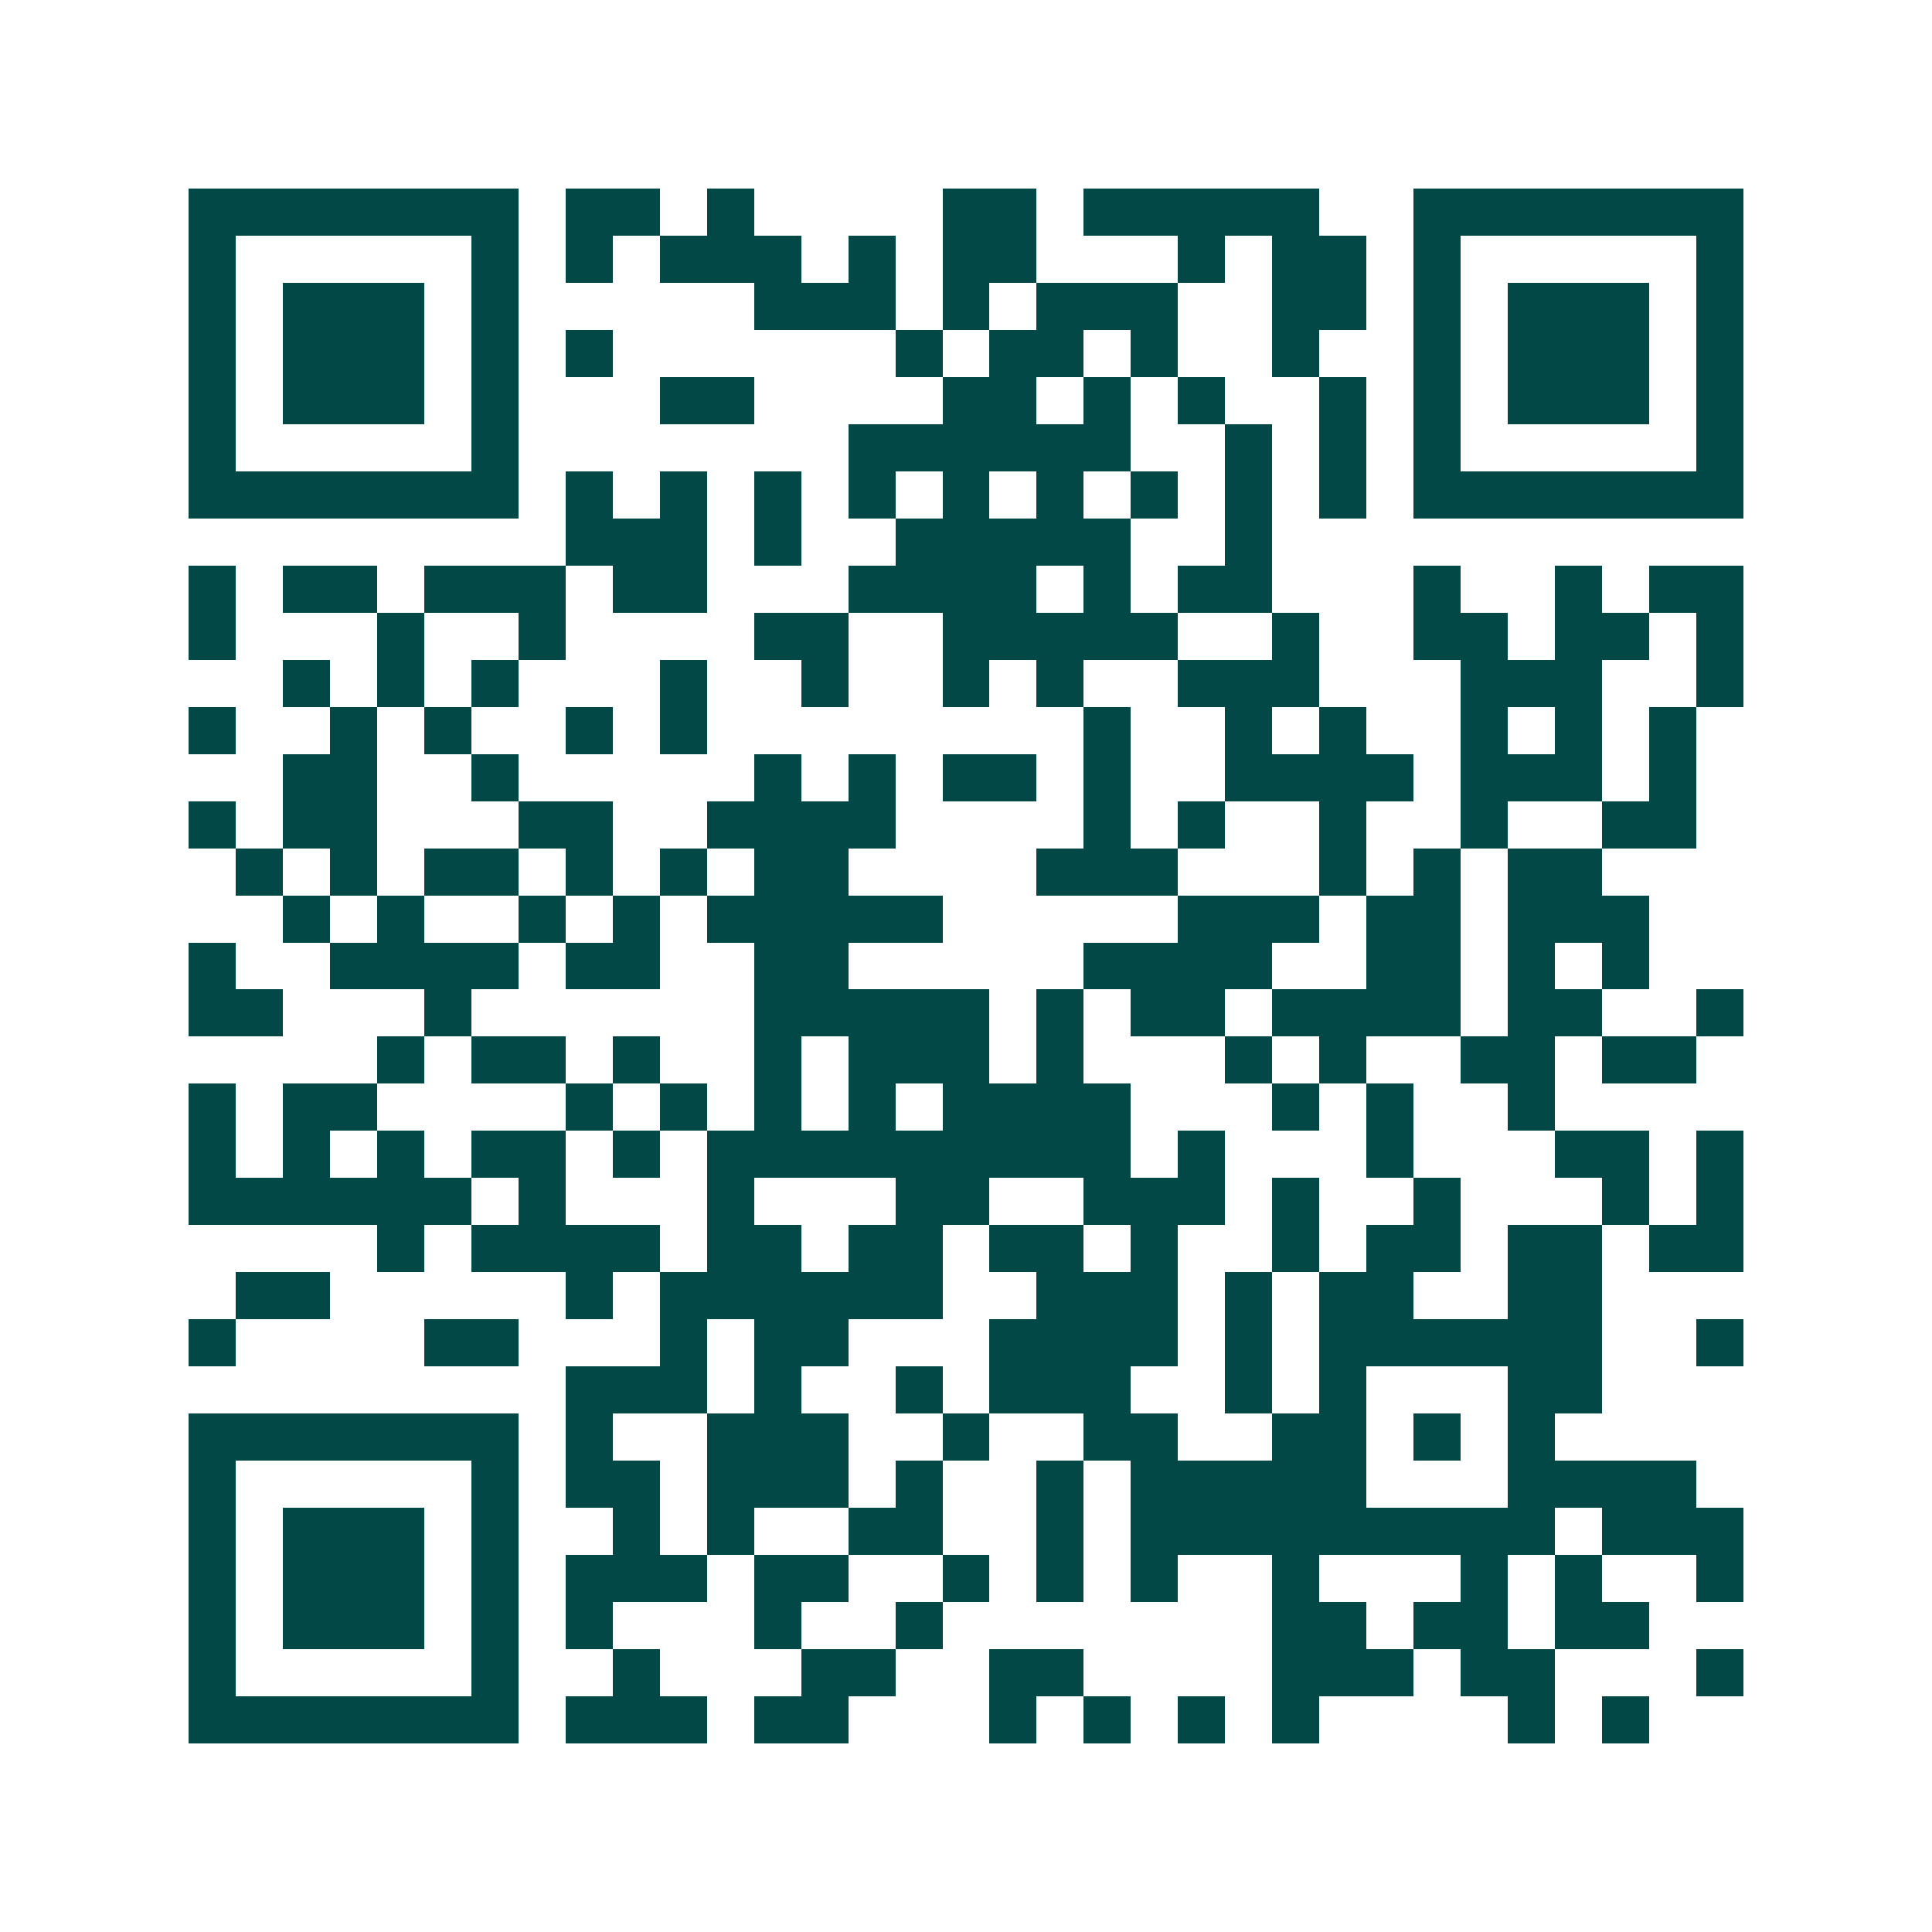 <svg xmlns="http://www.w3.org/2000/svg" width="200" height="200" viewBox="0 0 41 41" shape-rendering="crispEdges"><path fill="#ffffff" d="M0 0h41v41H0z"/><path stroke="#014847" d="M4 4.5h7m1 0h2m1 0h1m4 0h2m1 0h5m2 0h7M4 5.5h1m5 0h1m1 0h1m1 0h3m1 0h1m1 0h2m3 0h1m1 0h2m1 0h1m5 0h1M4 6.5h1m1 0h3m1 0h1m5 0h3m1 0h1m1 0h3m2 0h2m1 0h1m1 0h3m1 0h1M4 7.5h1m1 0h3m1 0h1m1 0h1m6 0h1m1 0h2m1 0h1m2 0h1m2 0h1m1 0h3m1 0h1M4 8.5h1m1 0h3m1 0h1m3 0h2m4 0h2m1 0h1m1 0h1m2 0h1m1 0h1m1 0h3m1 0h1M4 9.5h1m5 0h1m7 0h6m2 0h1m1 0h1m1 0h1m5 0h1M4 10.5h7m1 0h1m1 0h1m1 0h1m1 0h1m1 0h1m1 0h1m1 0h1m1 0h1m1 0h1m1 0h7M12 11.5h3m1 0h1m2 0h5m2 0h1M4 12.5h1m1 0h2m1 0h3m1 0h2m3 0h4m1 0h1m1 0h2m3 0h1m2 0h1m1 0h2M4 13.5h1m3 0h1m2 0h1m4 0h2m2 0h5m2 0h1m2 0h2m1 0h2m1 0h1M6 14.5h1m1 0h1m1 0h1m3 0h1m2 0h1m2 0h1m1 0h1m2 0h3m3 0h3m2 0h1M4 15.5h1m2 0h1m1 0h1m2 0h1m1 0h1m8 0h1m2 0h1m1 0h1m2 0h1m1 0h1m1 0h1M6 16.5h2m2 0h1m5 0h1m1 0h1m1 0h2m1 0h1m2 0h4m1 0h3m1 0h1M4 17.5h1m1 0h2m3 0h2m2 0h4m4 0h1m1 0h1m2 0h1m2 0h1m2 0h2M5 18.5h1m1 0h1m1 0h2m1 0h1m1 0h1m1 0h2m4 0h3m3 0h1m1 0h1m1 0h2M6 19.5h1m1 0h1m2 0h1m1 0h1m1 0h5m5 0h3m1 0h2m1 0h3M4 20.5h1m2 0h4m1 0h2m2 0h2m5 0h4m2 0h2m1 0h1m1 0h1M4 21.5h2m3 0h1m6 0h5m1 0h1m1 0h2m1 0h4m1 0h2m2 0h1M8 22.5h1m1 0h2m1 0h1m2 0h1m1 0h3m1 0h1m3 0h1m1 0h1m2 0h2m1 0h2M4 23.5h1m1 0h2m4 0h1m1 0h1m1 0h1m1 0h1m1 0h4m3 0h1m1 0h1m2 0h1M4 24.5h1m1 0h1m1 0h1m1 0h2m1 0h1m1 0h9m1 0h1m3 0h1m3 0h2m1 0h1M4 25.5h6m1 0h1m3 0h1m3 0h2m2 0h3m1 0h1m2 0h1m3 0h1m1 0h1M8 26.5h1m1 0h4m1 0h2m1 0h2m1 0h2m1 0h1m2 0h1m1 0h2m1 0h2m1 0h2M5 27.5h2m5 0h1m1 0h6m2 0h3m1 0h1m1 0h2m2 0h2M4 28.5h1m4 0h2m3 0h1m1 0h2m3 0h4m1 0h1m1 0h6m2 0h1M12 29.5h3m1 0h1m2 0h1m1 0h3m2 0h1m1 0h1m3 0h2M4 30.5h7m1 0h1m2 0h3m2 0h1m2 0h2m2 0h2m1 0h1m1 0h1M4 31.5h1m5 0h1m1 0h2m1 0h3m1 0h1m2 0h1m1 0h5m3 0h4M4 32.5h1m1 0h3m1 0h1m2 0h1m1 0h1m2 0h2m2 0h1m1 0h9m1 0h3M4 33.5h1m1 0h3m1 0h1m1 0h3m1 0h2m2 0h1m1 0h1m1 0h1m2 0h1m3 0h1m1 0h1m2 0h1M4 34.5h1m1 0h3m1 0h1m1 0h1m3 0h1m2 0h1m7 0h2m1 0h2m1 0h2M4 35.5h1m5 0h1m2 0h1m3 0h2m2 0h2m4 0h3m1 0h2m3 0h1M4 36.5h7m1 0h3m1 0h2m3 0h1m1 0h1m1 0h1m1 0h1m4 0h1m1 0h1"/></svg>

